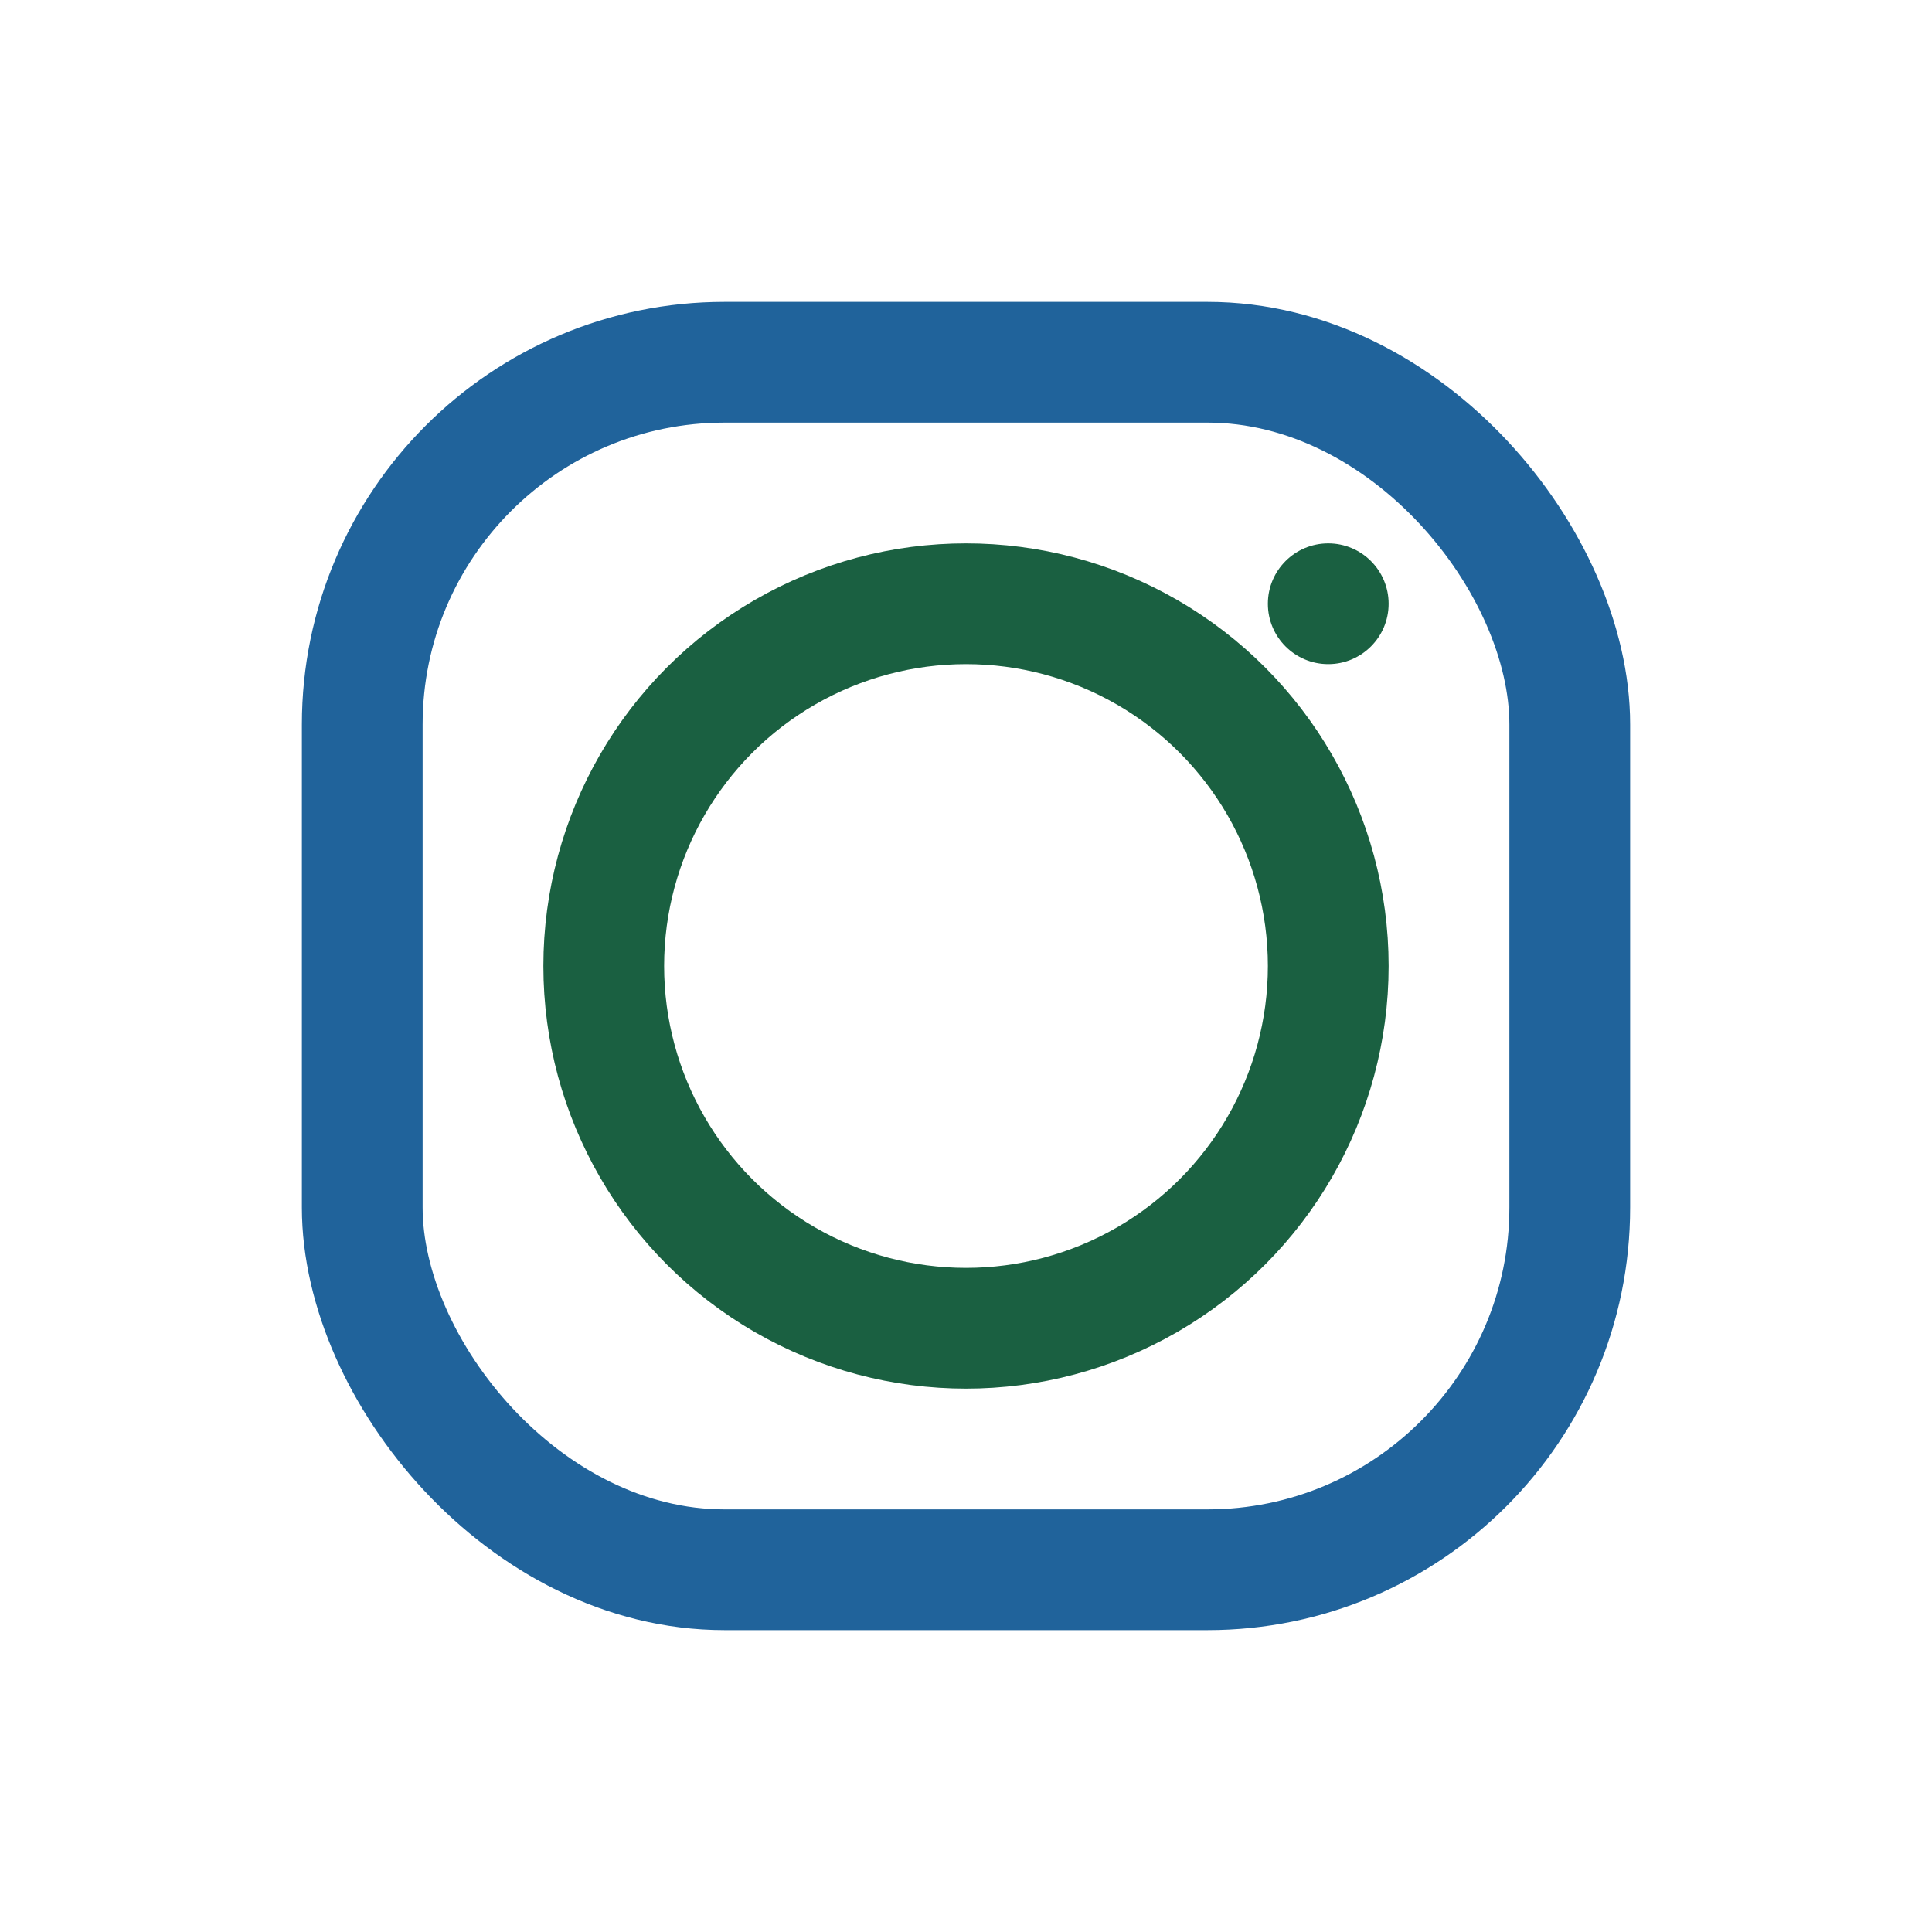 <?xml version="1.0" encoding="UTF-8"?>
<svg xmlns="http://www.w3.org/2000/svg" width="32" height="32" viewBox="0 0 32 32"><rect x="6" y="6" width="20" height="20" rx="6" fill="none" stroke="#20639B" stroke-width="2"/><circle cx="16" cy="16" r="6" fill="none" stroke="#1A6041" stroke-width="2"/><circle cx="22" cy="10" r="1" fill="#1A6041"/></svg>